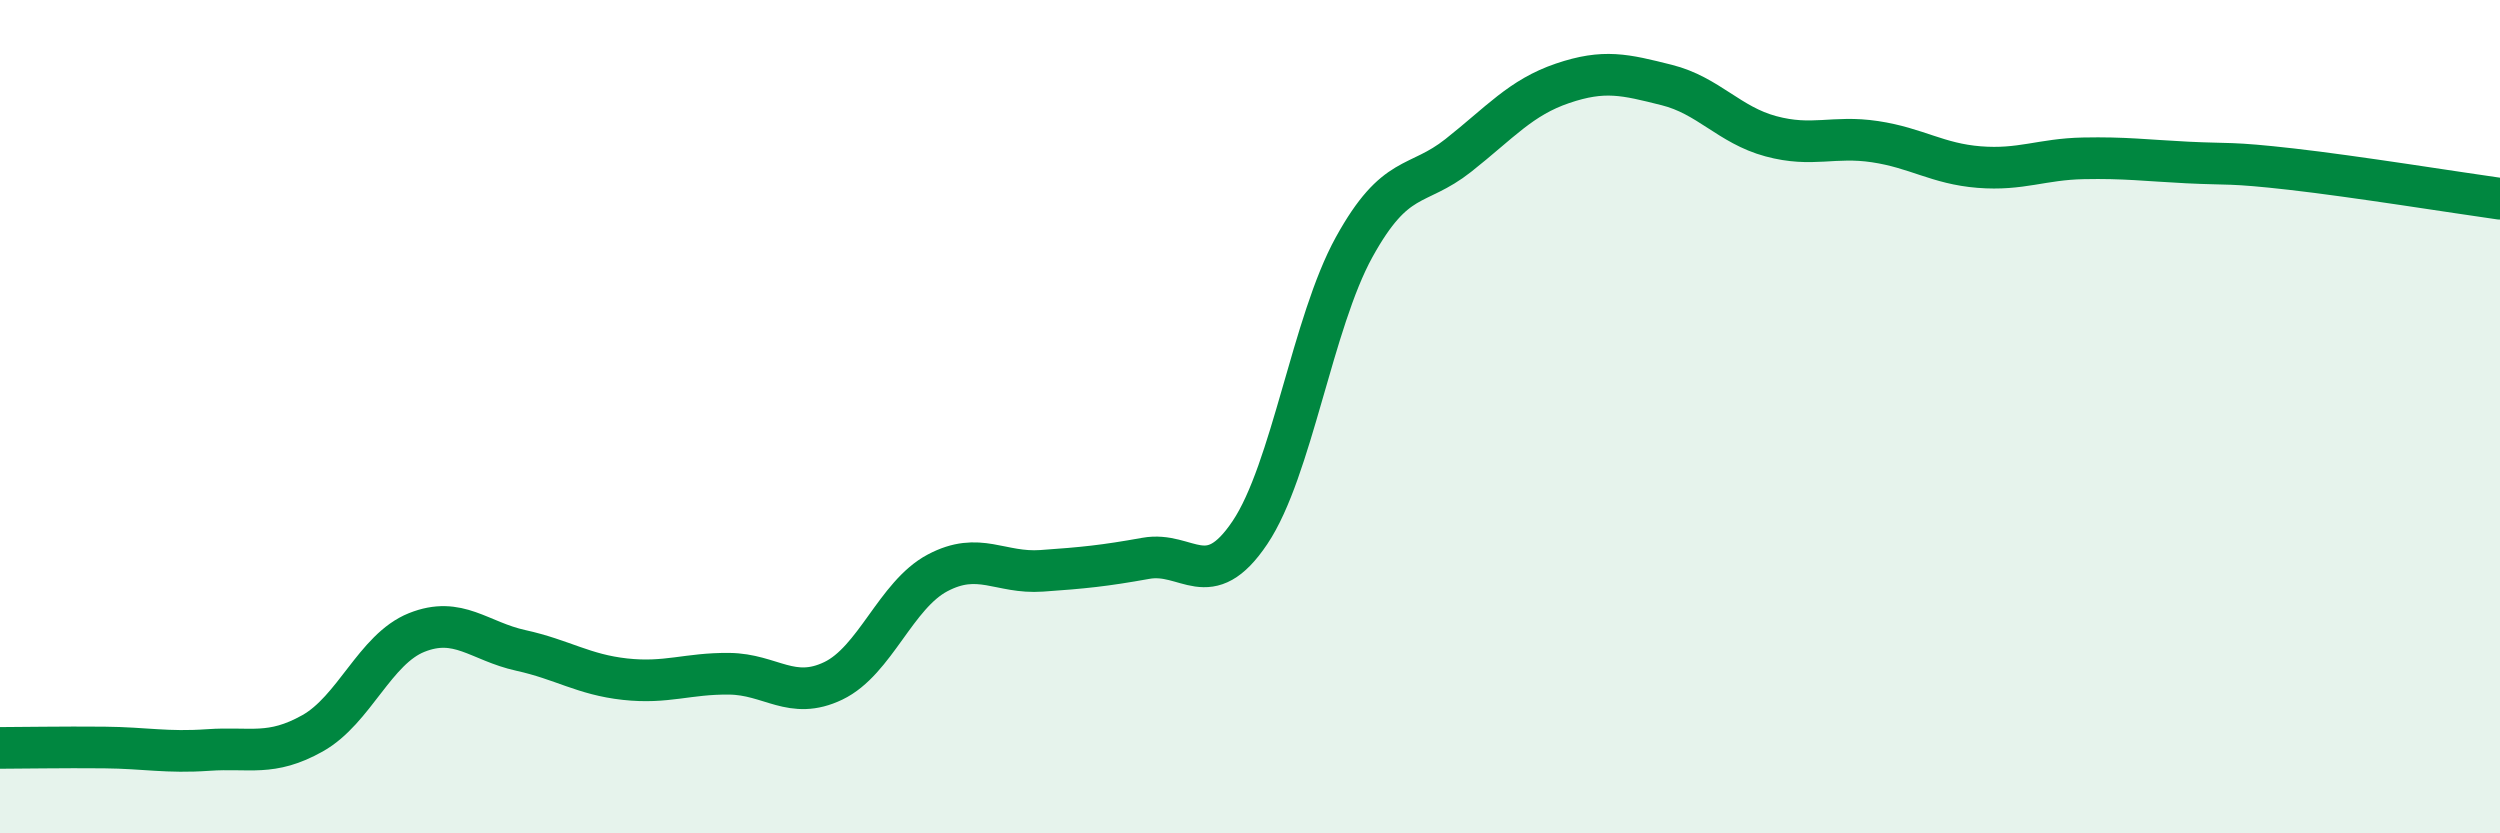 
    <svg width="60" height="20" viewBox="0 0 60 20" xmlns="http://www.w3.org/2000/svg">
      <path
        d="M 0,17.95 C 0.5,17.95 1.5,17.93 2.5,17.94 C 3.5,17.95 4,18.07 5,18 C 6,17.93 6.5,18.16 7.5,17.6 C 8.5,17.04 9,15.58 10,15.18 C 11,14.78 11.5,15.39 12.5,15.61 C 13.5,15.83 14,16.19 15,16.3 C 16,16.41 16.5,16.16 17.5,16.17 C 18.5,16.18 19,16.82 20,16.34 C 21,15.86 21.5,14.28 22.5,13.75 C 23.5,13.22 24,13.77 25,13.7 C 26,13.63 26.5,13.58 27.5,13.4 C 28.5,13.22 29,14.27 30,12.78 C 31,11.29 31.5,7.74 32.5,5.93 C 33.5,4.12 34,4.52 35,3.73 C 36,2.94 36.5,2.34 37.5,2 C 38.5,1.66 39,1.79 40,2.04 C 41,2.29 41.5,3 42.5,3.27 C 43.5,3.54 44,3.25 45,3.4 C 46,3.55 46.5,3.93 47.5,4.01 C 48.5,4.09 49,3.82 50,3.8 C 51,3.78 51.5,3.85 52.5,3.9 C 53.5,3.95 53.5,3.89 55,4.06 C 56.5,4.23 59,4.63 60,4.77L60 20L0 20Z"
        fill="#008740"
        opacity="0.1"
        stroke-linecap="round"
        stroke-linejoin="round"
      />
      <path
        d="M 0,17.95 C 0.5,17.95 1.5,17.93 2.5,17.94 C 3.5,17.95 4,18.07 5,18 C 6,17.93 6.5,18.16 7.5,17.6 C 8.5,17.04 9,15.58 10,15.18 C 11,14.78 11.5,15.39 12.5,15.61 C 13.5,15.83 14,16.19 15,16.3 C 16,16.41 16.5,16.16 17.5,16.17 C 18.5,16.18 19,16.82 20,16.34 C 21,15.86 21.5,14.28 22.5,13.75 C 23.5,13.22 24,13.77 25,13.7 C 26,13.63 26.5,13.58 27.5,13.4 C 28.5,13.22 29,14.27 30,12.78 C 31,11.29 31.5,7.74 32.5,5.93 C 33.5,4.12 34,4.52 35,3.73 C 36,2.94 36.5,2.34 37.5,2 C 38.5,1.66 39,1.79 40,2.04 C 41,2.29 41.5,3 42.5,3.27 C 43.5,3.54 44,3.25 45,3.4 C 46,3.55 46.5,3.93 47.5,4.01 C 48.5,4.09 49,3.82 50,3.8 C 51,3.78 51.5,3.85 52.5,3.9 C 53.5,3.95 53.5,3.89 55,4.06 C 56.5,4.23 59,4.63 60,4.77"
        stroke="#008740"
        stroke-width="1"
        fill="none"
        stroke-linecap="round"
        stroke-linejoin="round"
      />
    </svg>
  